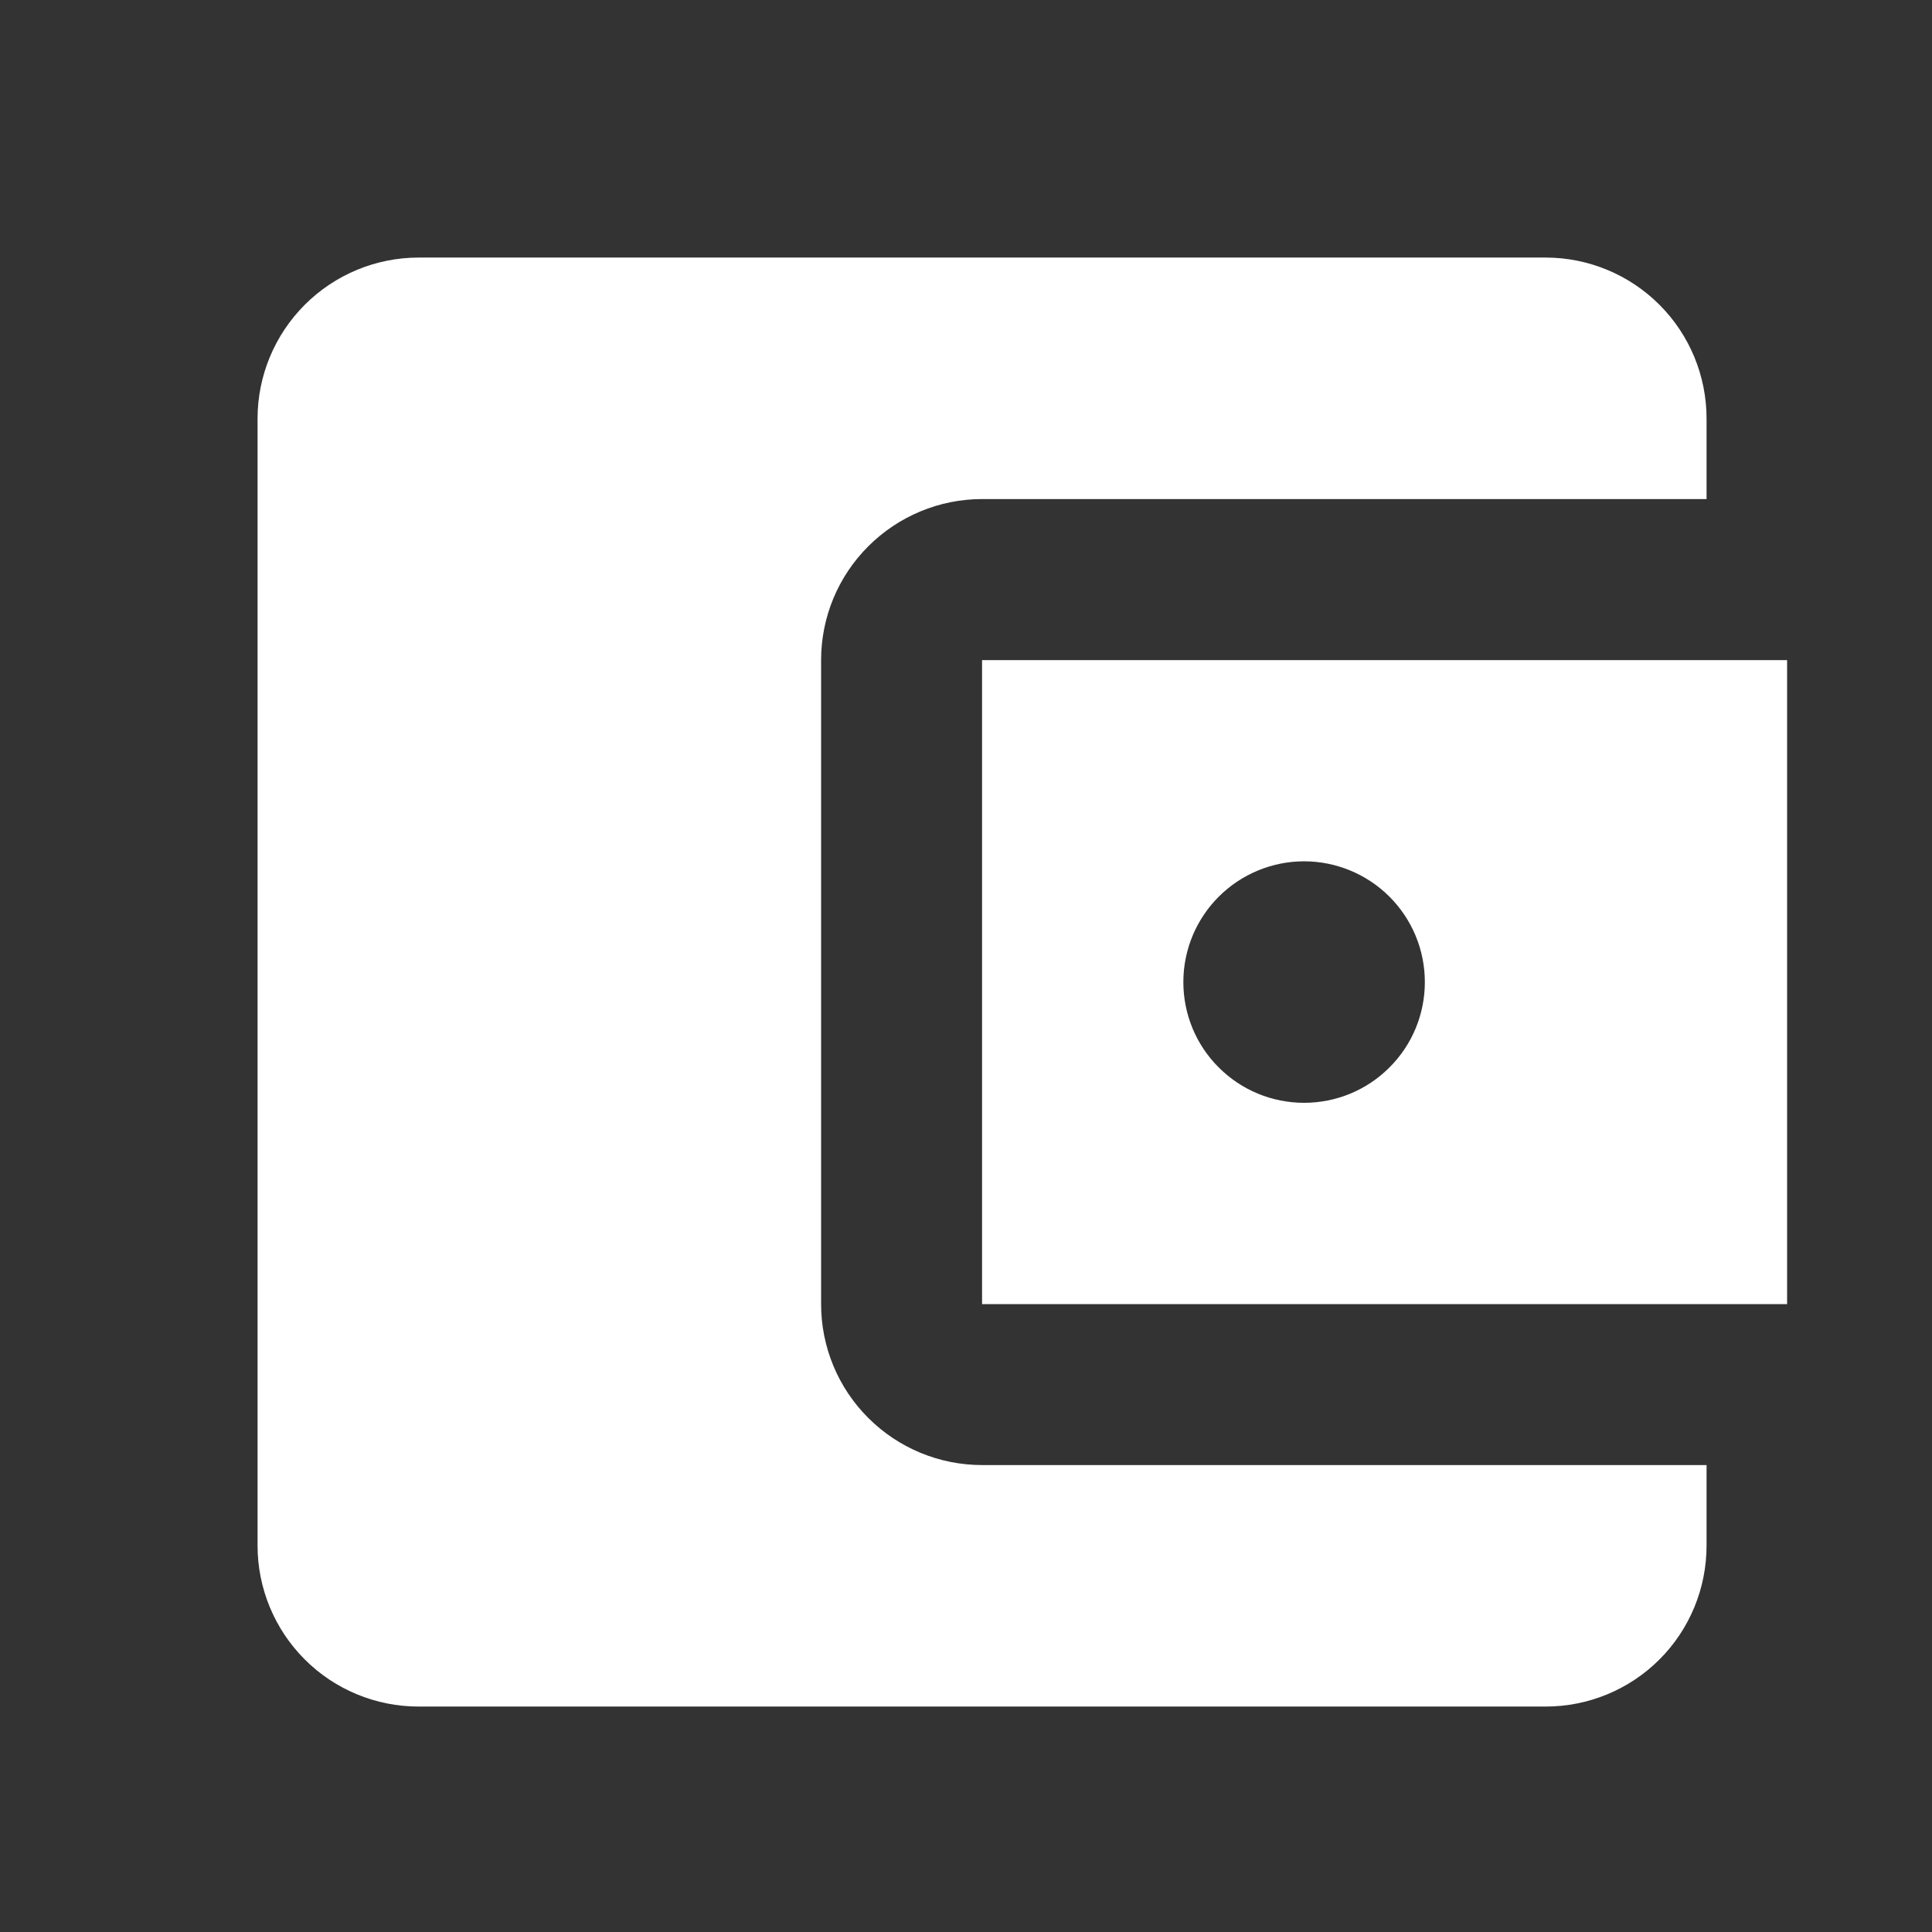 <svg width="16" height="16" viewBox="0 0 16 16" fill="none" xmlns="http://www.w3.org/2000/svg">
<rect x="0" y="0" width="16" height="16" fill="#333333" stroke="none"/>
<path d="M14.133 12.133V12.8C14.133 13.154 13.993 13.493 13.743 13.743C13.493 13.993 13.154 14.133 12.8 14.133H3.467C3.113 14.133 2.774 13.993 2.524 13.743C2.274 13.493 2.133 13.154 2.133 12.8V3.467C2.133 3.113 2.274 2.774 2.524 2.524C2.774 2.274 3.113 2.133 3.467 2.133H12.8C13.154 2.133 13.493 2.274 13.743 2.524C13.993 2.774 14.133 3.113 14.133 3.467V4.133H8.133C7.78 4.133 7.441 4.274 7.191 4.524C6.94 4.774 6.8 5.113 6.8 5.467V10.8C6.8 11.154 6.94 11.493 7.191 11.743C7.441 11.993 7.78 12.133 8.133 12.133M8.133 10.8H14.8V5.467H8.133M10.8 9.133C10.535 9.133 10.28 9.028 10.093 8.84C9.905 8.653 9.8 8.399 9.8 8.133C9.8 7.868 9.905 7.614 10.093 7.426C10.28 7.239 10.535 7.133 10.8 7.133C11.065 7.133 11.32 7.239 11.507 7.426C11.695 7.614 11.8 7.868 11.8 8.133C11.8 8.399 11.695 8.653 11.507 8.84C11.32 9.028 11.065 9.133 10.8 9.133Z" fill="white"/>
</svg>
